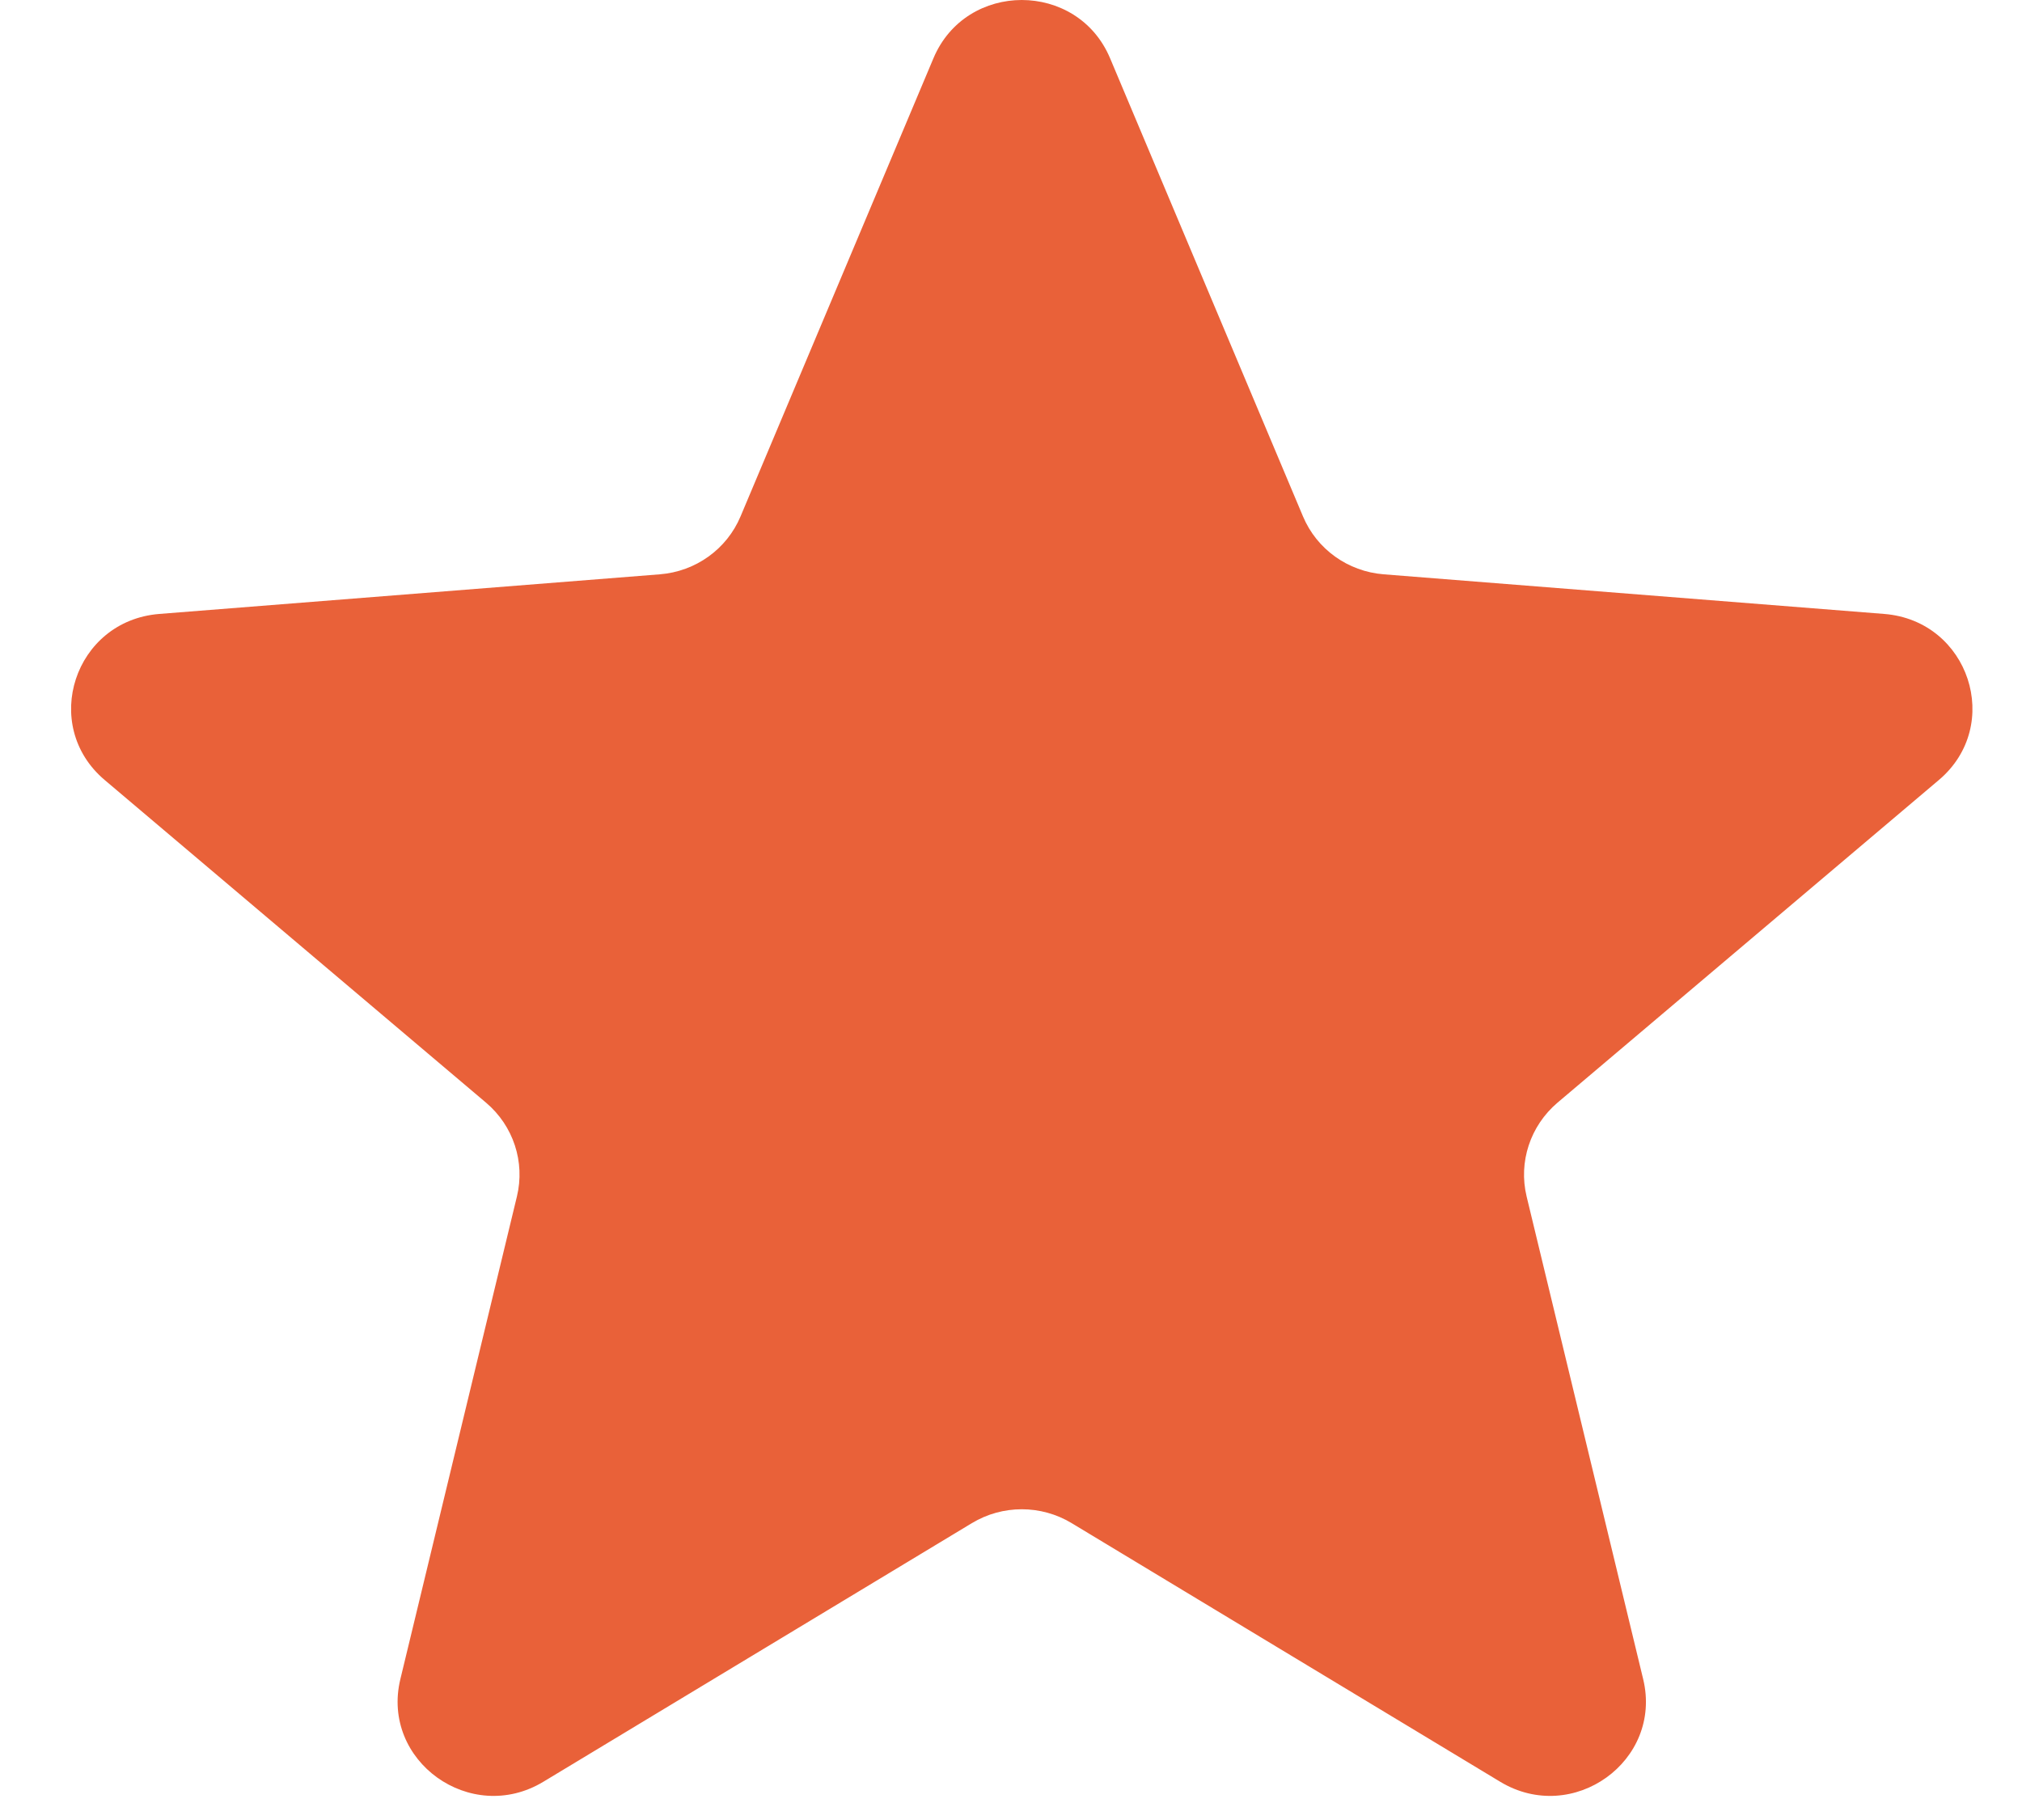 <svg width="20" height="18" viewBox="0 0 20 18" fill="none" xmlns="http://www.w3.org/2000/svg">
<path d="M9.233 0.576C9.556 -0.192 10.657 -0.192 10.98 0.576L12.888 5.107C13.024 5.431 13.332 5.652 13.686 5.68L18.638 6.072C19.477 6.139 19.817 7.173 19.178 7.714L15.405 10.906C15.136 11.135 15.018 11.492 15.1 11.833L16.253 16.607C16.448 17.416 15.558 18.055 14.839 17.622L10.6 15.064C10.297 14.881 9.916 14.881 9.613 15.064L5.374 17.622C4.656 18.055 3.765 17.416 3.96 16.607L5.113 11.833C5.195 11.492 5.078 11.135 4.808 10.906L1.035 7.714C0.396 7.173 0.736 6.139 1.575 6.072L6.527 5.68C6.881 5.652 7.189 5.431 7.325 5.107L9.233 0.576Z" fill="#E96139"/>
</svg>
